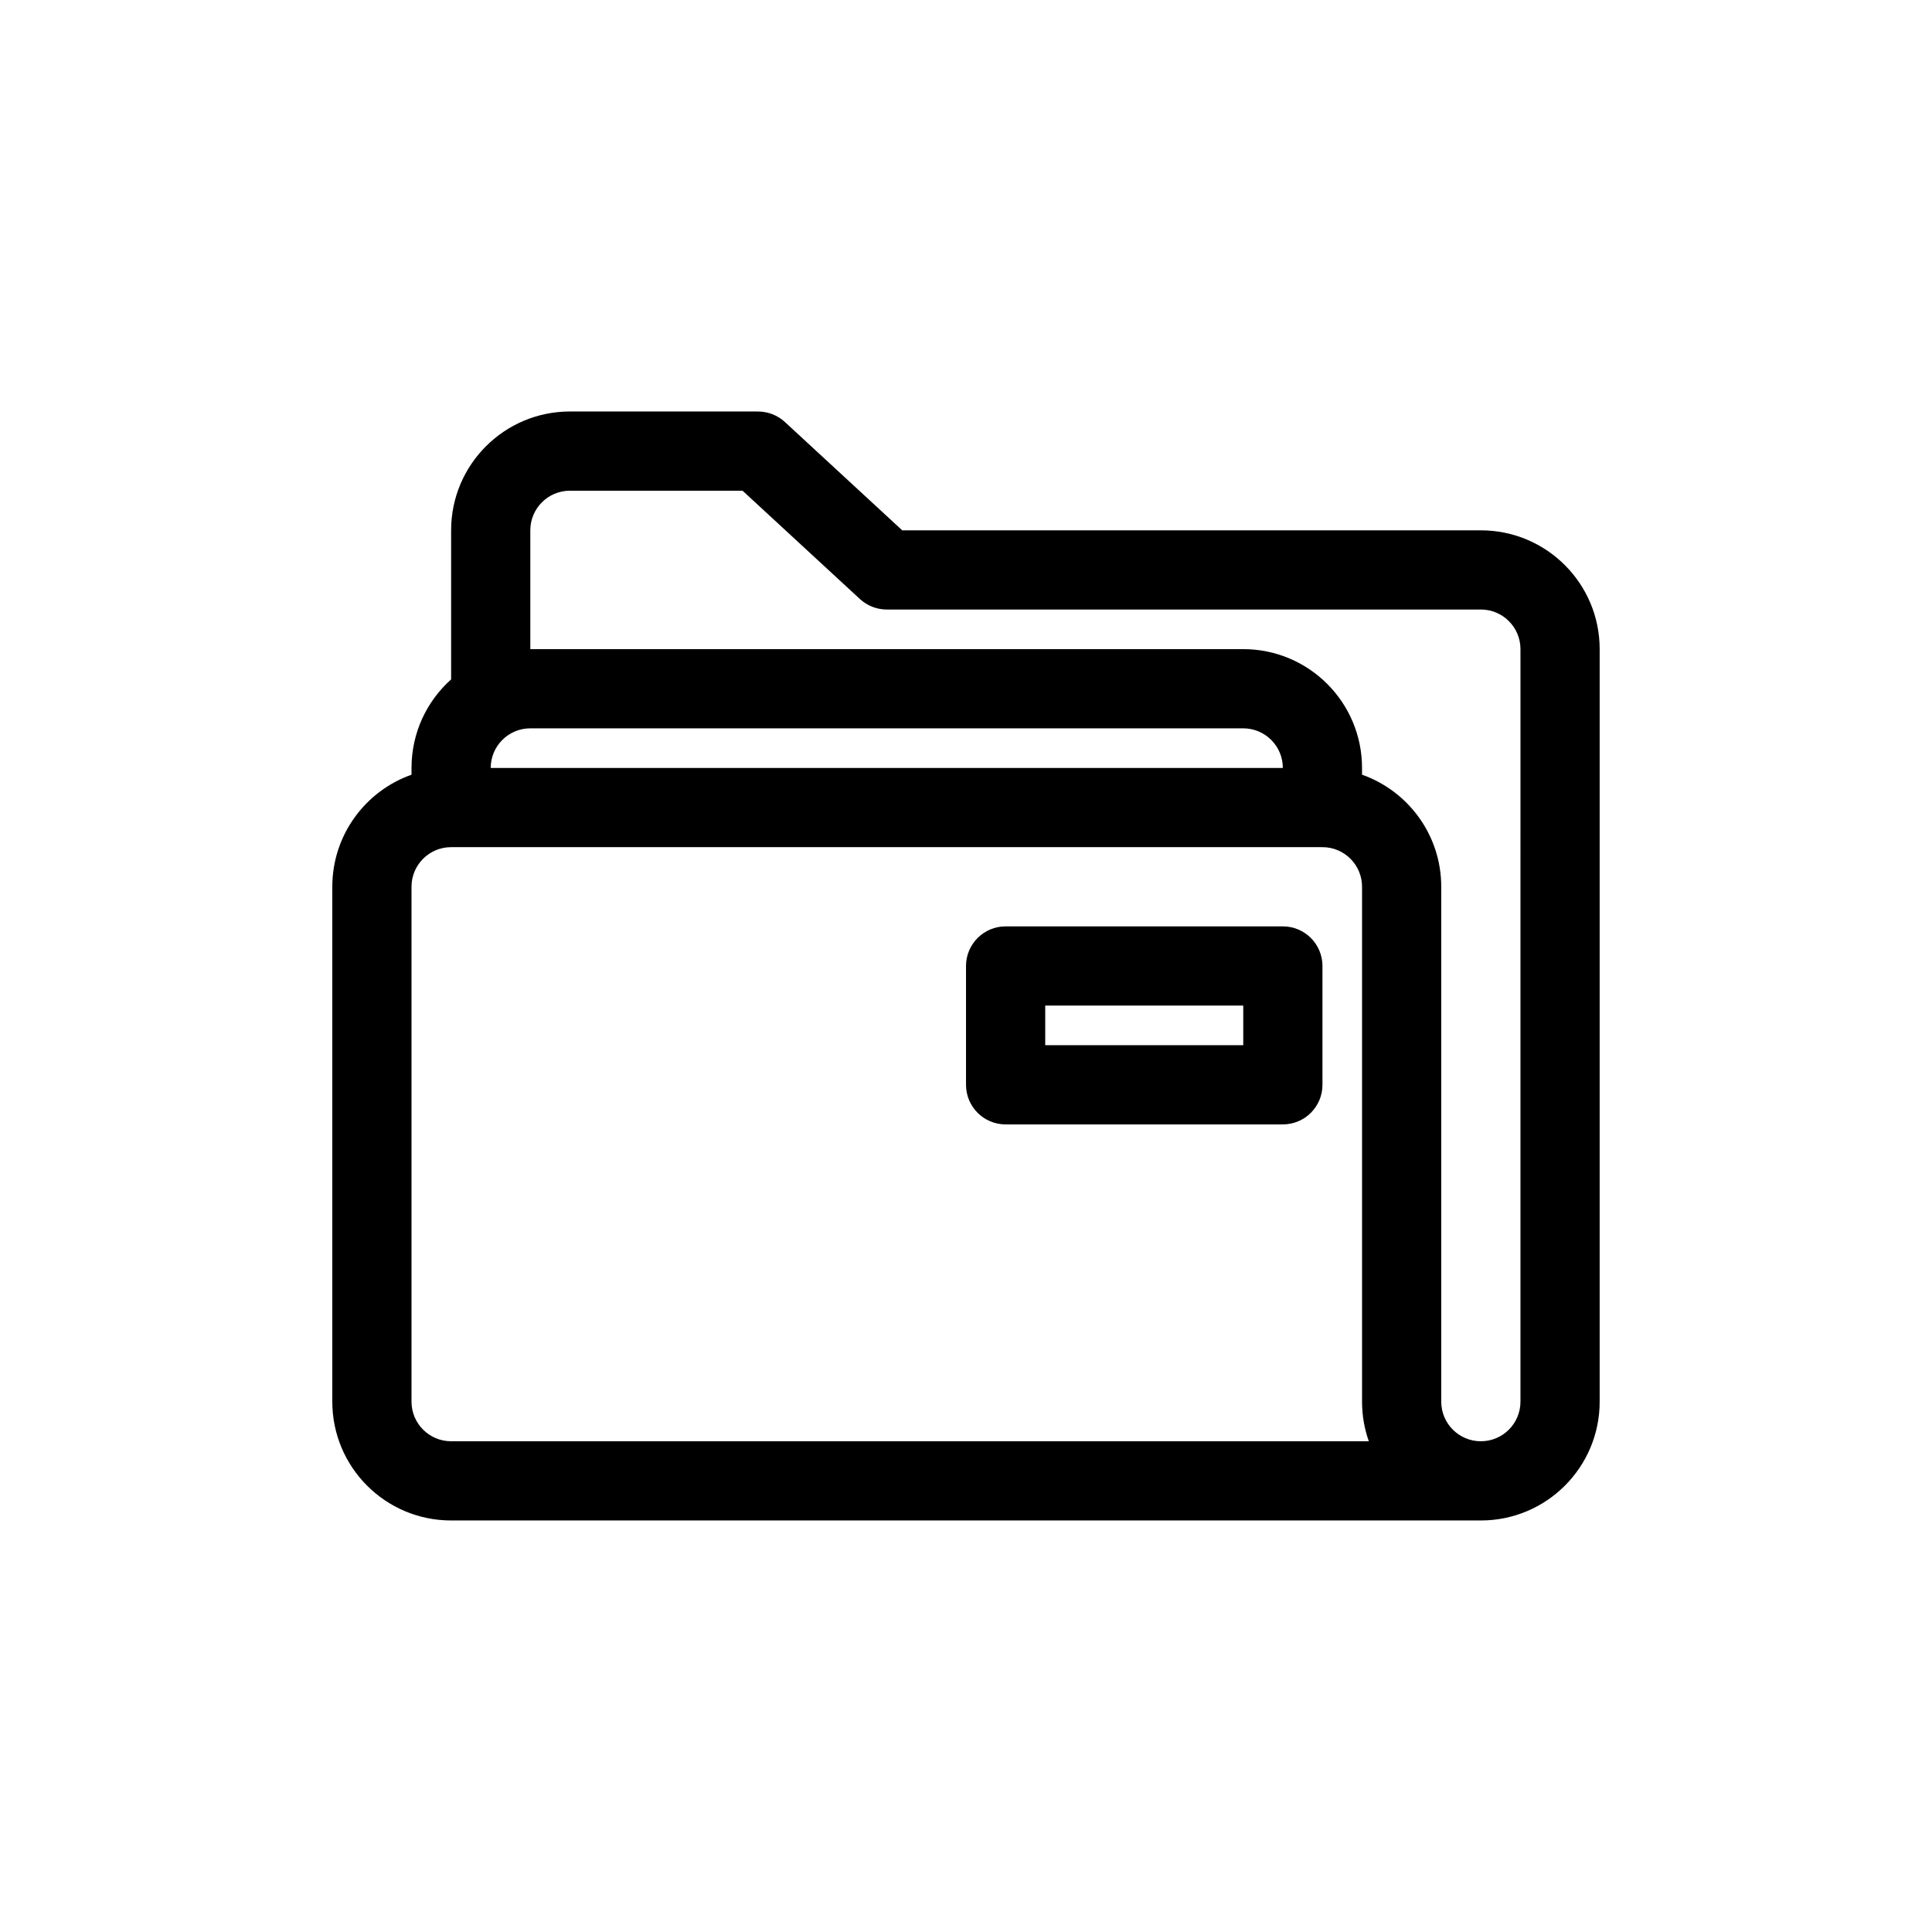 <?xml version="1.0" encoding="UTF-8"?>
<!-- Uploaded to: SVG Repo, www.svgrepo.com, Generator: SVG Repo Mixer Tools -->
<svg fill="#000000" width="800px" height="800px" version="1.1" viewBox="144 144 512 512" xmlns="http://www.w3.org/2000/svg">
 <g fill-rule="evenodd">
  <path d="m410.5 389.5c-5.797 0-10.496 4.699-10.496 10.496v31.488c0 5.797 4.699 10.496 10.496 10.496h73.469c5.801 0 10.496-4.699 10.496-10.496v-31.488c0-5.797-4.695-10.496-10.496-10.496zm10.496 31.488v-10.496h52.48v10.496z"/>
  <path d="m295.04 253.05c-17.391 0-31.488 14.098-31.488 31.488v39.504c-6.441 5.766-10.496 14.145-10.496 23.473v1.789c-12.23 4.324-20.992 15.988-20.992 29.699v136.45c0 17.395 14.098 31.488 31.488 31.488h272.89c17.391 0 31.488-14.094 31.488-31.488v-199.42c0-17.391-14.098-31.488-31.488-31.488h-153.34l-31.094-28.707c-1.941-1.789-4.484-2.781-7.121-2.781zm251.9 62.977c0-5.797-4.699-10.496-10.496-10.496h-157.44c-2.641 0-5.184-0.996-7.121-2.785l-31.098-28.703h-45.75c-5.797 0-10.496 4.699-10.496 10.496v31.488h188.93c17.391 0 31.484 14.098 31.484 31.488v1.789c12.23 4.324 20.992 15.988 20.992 29.699v136.45c0 5.797 4.699 10.496 10.496 10.496 5.797 0 10.496-4.699 10.496-10.496zm-40.191 209.92c-1.16-3.281-1.793-6.812-1.793-10.496v-136.45c0-5.797-4.699-10.496-10.496-10.496h-230.91c-5.797 0-10.496 4.699-10.496 10.496v136.45c0 5.797 4.699 10.496 10.496 10.496zm-33.277-188.93c5.797 0 10.492 4.699 10.492 10.496h-209.92c0-5.797 4.699-10.496 10.496-10.496z"/>
 </g>
</svg>
